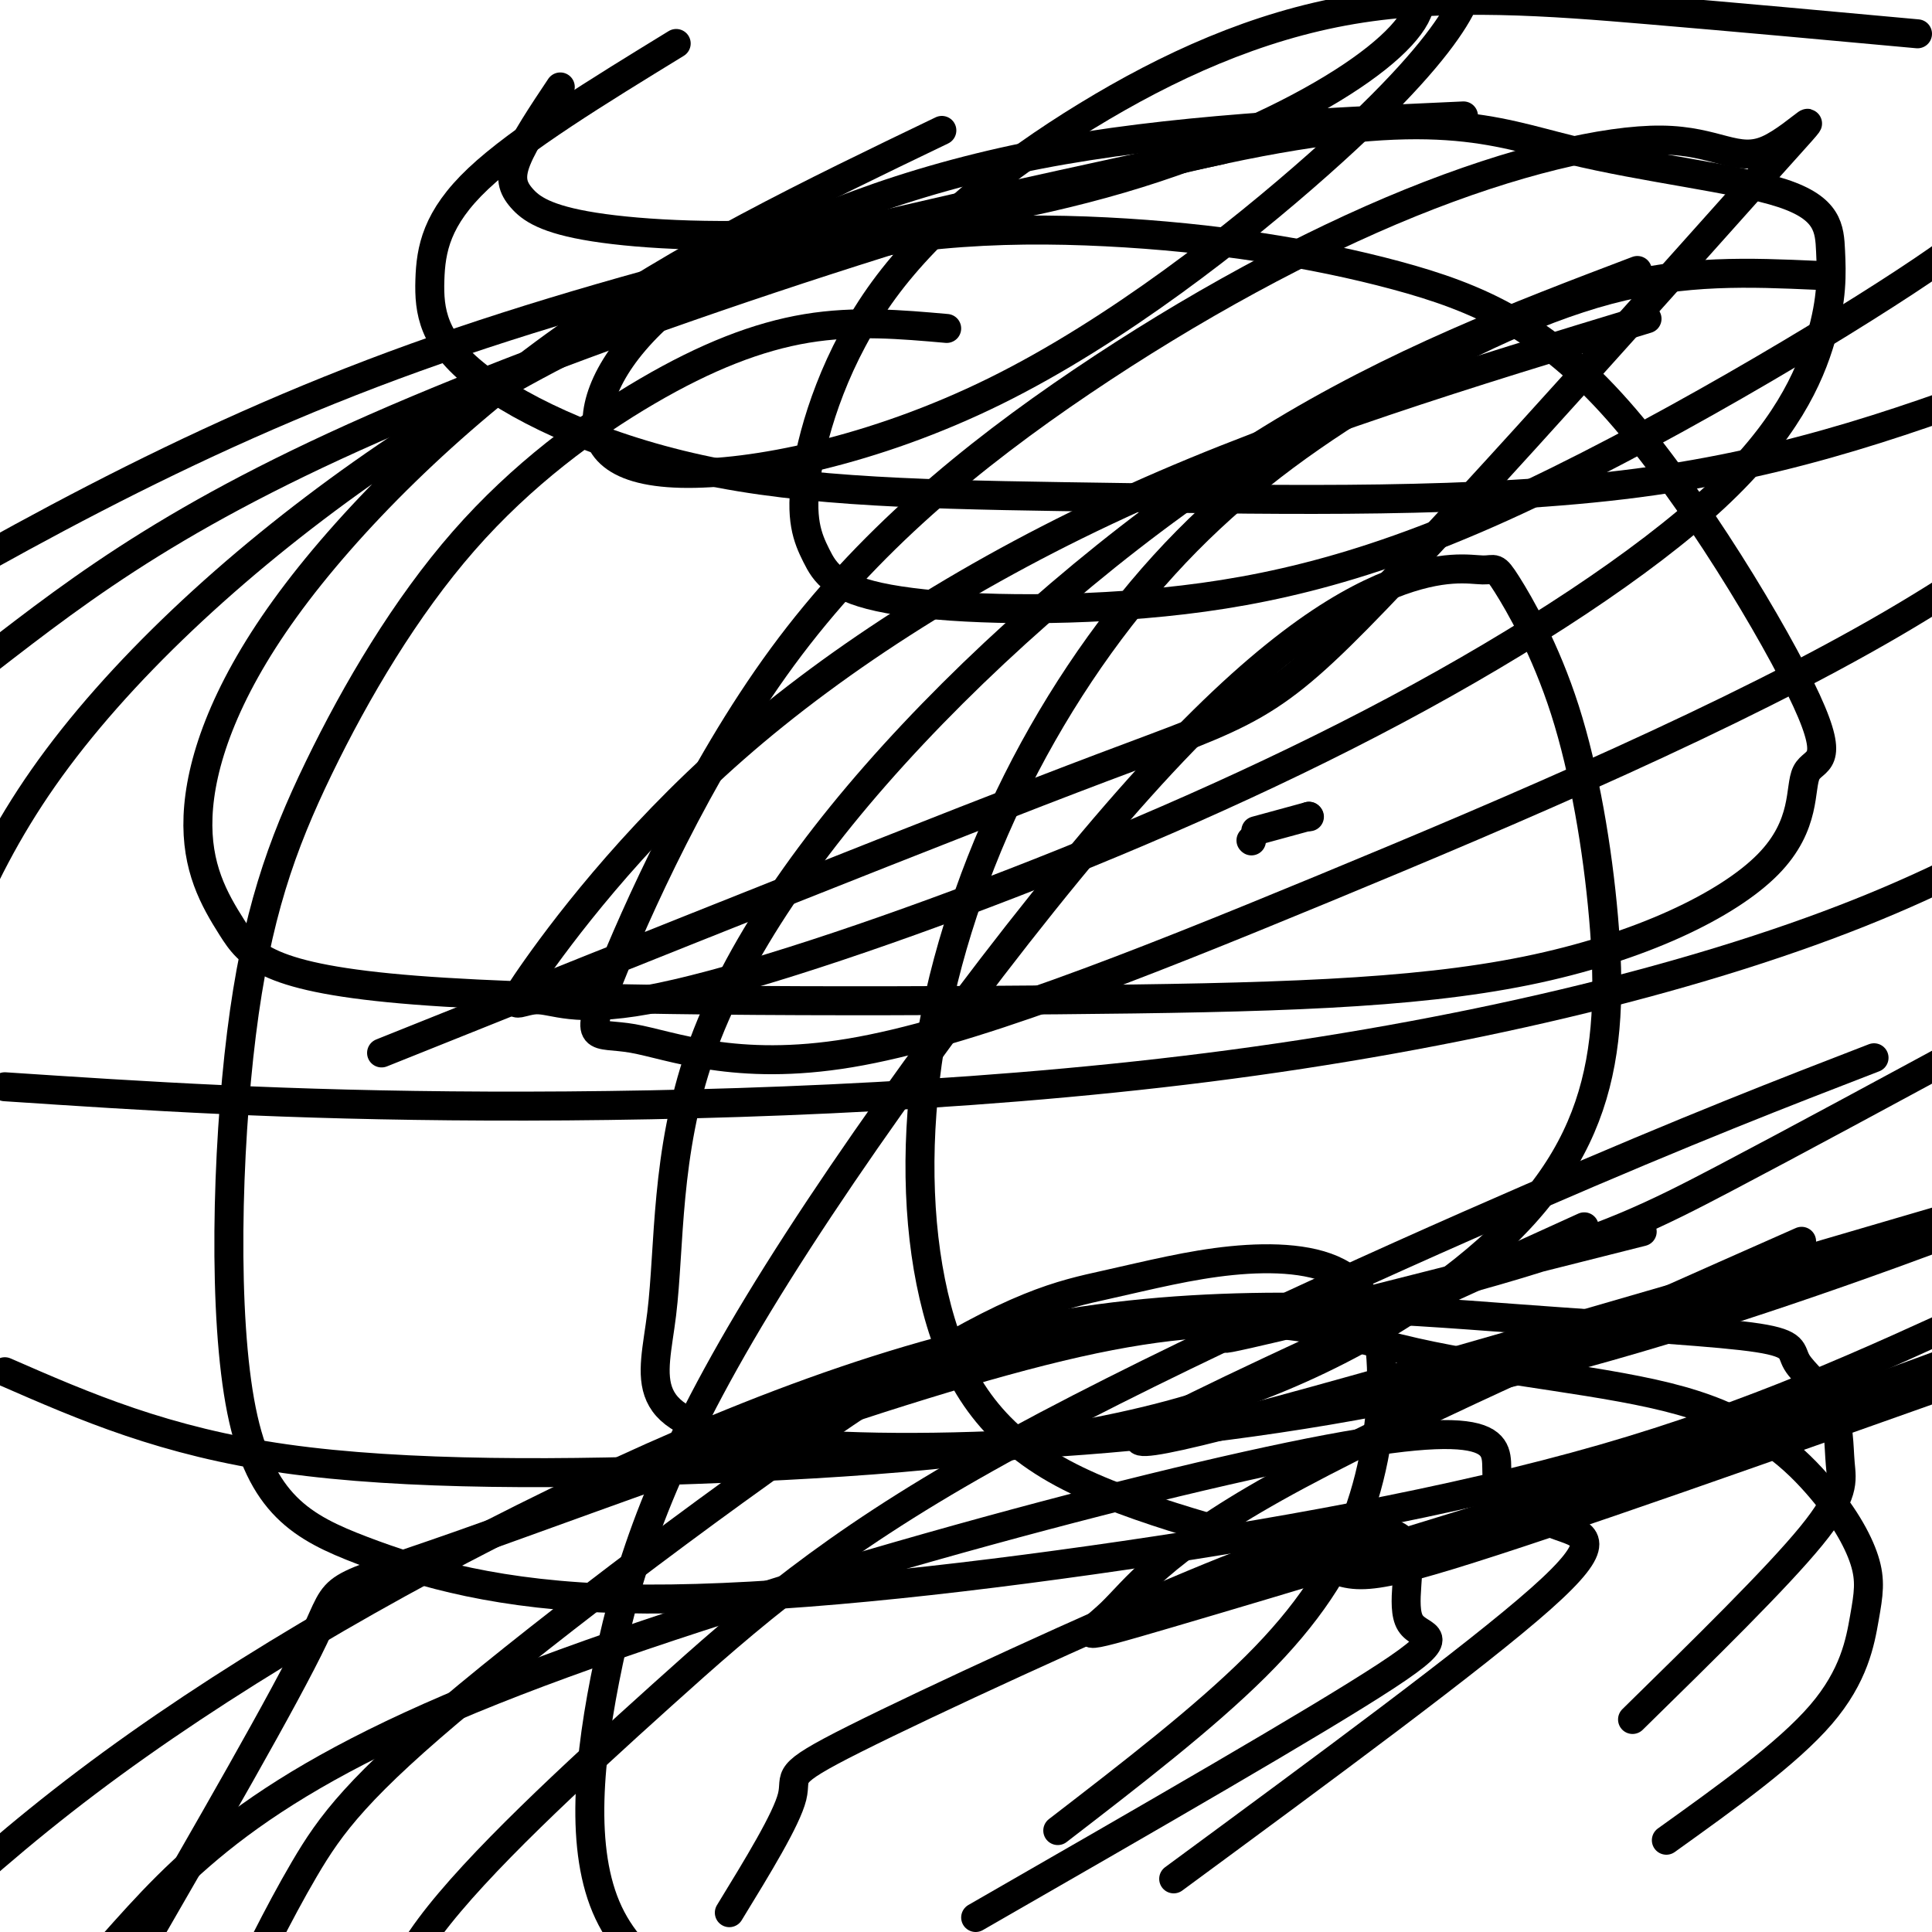 <svg viewBox='0 0 400 400' version='1.1' xmlns='http://www.w3.org/2000/svg' xmlns:xlink='http://www.w3.org/1999/xlink'><g fill='none' stroke='#000000' stroke-width='6' stroke-linecap='round' stroke-linejoin='round'><path d='M196,68c-9.461,-0.835 -18.922,-1.671 -29,0c-10.078,1.671 -20.772,5.847 -33,13c-12.228,7.153 -25.991,17.281 -38,31c-12.009,13.719 -22.263,31.027 -30,47c-7.737,15.973 -12.956,30.611 -16,55c-3.044,24.389 -3.912,58.530 0,78c3.912,19.470 12.603,24.270 25,29c12.397,4.730 28.498,9.392 54,10c25.502,0.608 60.404,-2.836 97,-8c36.596,-5.164 74.884,-12.047 106,-21c31.116,-8.953 55.058,-19.977 79,-31'/><path d='M376,57c-13.562,-0.601 -27.124,-1.201 -43,3c-15.876,4.201 -34.067,13.204 -50,23c-15.933,9.796 -29.609,20.385 -42,34c-12.391,13.615 -23.496,30.256 -32,48c-8.504,17.744 -14.407,36.590 -17,55c-2.593,18.410 -1.874,36.383 2,51c3.874,14.617 10.904,25.877 26,34c15.096,8.123 38.256,13.110 49,17c10.744,3.890 9.070,6.683 31,0c21.930,-6.683 67.465,-22.841 113,-39'/><path d='M339,56c-25.028,9.504 -50.055,19.008 -76,35c-25.945,15.992 -52.806,38.472 -74,61c-21.194,22.528 -36.720,45.106 -44,66c-7.280,20.894 -6.312,40.106 -8,54c-1.688,13.894 -6.031,22.472 20,26c26.031,3.528 82.438,2.008 139,-10c56.562,-12.008 113.281,-34.504 170,-57'/><path d='M253,31c-59.167,12.750 -118.333,25.500 -167,43c-48.667,17.500 -86.833,39.750 -125,62'/><path d='M79,218c58.913,-23.610 117.826,-47.220 149,-59c31.174,-11.780 34.608,-11.729 57,-35c22.392,-23.271 63.740,-69.864 80,-88c16.260,-18.136 7.431,-7.815 1,-5c-6.431,2.815 -10.463,-1.875 -22,-2c-11.537,-0.125 -30.579,4.314 -52,13c-21.421,8.686 -45.222,21.619 -68,37c-22.778,15.381 -44.533,33.210 -62,57c-17.467,23.790 -30.645,53.543 -36,67c-5.355,13.457 -2.885,10.620 5,12c7.885,1.380 21.186,6.978 45,3c23.814,-3.978 58.142,-17.533 98,-34c39.858,-16.467 85.245,-35.848 118,-55c32.755,-19.152 52.877,-38.076 73,-57'/><path d='M341,66c-36.664,11.143 -73.328,22.286 -106,37c-32.672,14.714 -61.353,32.998 -83,52c-21.647,19.002 -36.260,38.720 -42,47c-5.740,8.280 -2.608,5.121 1,5c3.608,-0.121 7.692,2.796 23,0c15.308,-2.796 41.839,-11.306 70,-22c28.161,-10.694 57.950,-23.573 85,-38c27.050,-14.427 51.361,-30.402 66,-44c14.639,-13.598 19.606,-24.818 22,-33c2.394,-8.182 2.215,-13.327 2,-18c-0.215,-4.673 -0.466,-8.874 -10,-12c-9.534,-3.126 -28.349,-5.178 -44,-9c-15.651,-3.822 -28.137,-9.414 -72,0c-43.863,9.414 -119.104,33.832 -167,54c-47.896,20.168 -68.448,36.084 -89,52'/><path d='M1,225c28.958,1.923 57.917,3.845 100,4c42.083,0.155 97.292,-1.458 149,-8c51.708,-6.542 99.917,-18.012 135,-32c35.083,-13.988 57.042,-30.494 79,-47'/><path d='M303,24c-30.509,1.385 -61.018,2.770 -88,8c-26.982,5.230 -50.438,14.304 -66,24c-15.562,9.696 -23.231,20.014 -25,28c-1.769,7.986 2.360,13.640 17,14c14.640,0.360 39.790,-4.574 65,-17c25.210,-12.426 50.480,-32.346 67,-47c16.520,-14.654 24.292,-24.044 28,-30c3.708,-5.956 3.354,-8.478 3,-11'/><path d='M116,18c-3.733,5.593 -7.466,11.186 -9,15c-1.534,3.814 -0.869,5.849 1,8c1.869,2.151 4.941,4.419 15,6c10.059,1.581 27.104,2.476 47,1c19.896,-1.476 42.642,-5.324 62,-11c19.358,-5.676 35.327,-13.182 46,-20c10.673,-6.818 16.049,-12.948 16,-17c-0.049,-4.052 -5.525,-6.026 -11,-8'/><path d='M140,9c-16.170,9.910 -32.341,19.820 -41,28c-8.659,8.180 -9.807,14.628 -10,21c-0.193,6.372 0.570,12.666 10,20c9.430,7.334 27.528,15.708 50,20c22.472,4.292 49.319,4.502 83,5c33.681,0.498 74.194,1.285 107,-3c32.806,-4.285 57.903,-13.643 83,-23'/><path d='M397,7c-18.123,-1.664 -36.246,-3.328 -56,-5c-19.754,-1.672 -41.139,-3.350 -61,0c-19.861,3.350 -38.198,11.730 -55,22c-16.802,10.270 -32.068,22.430 -42,36c-9.932,13.570 -14.529,28.549 -16,38c-1.471,9.451 0.186,13.375 2,17c1.814,3.625 3.787,6.952 15,9c11.213,2.048 31.665,2.817 53,1c21.335,-1.817 43.552,-6.220 74,-20c30.448,-13.780 69.128,-36.937 87,-49c17.872,-12.063 14.936,-13.031 12,-14'/><path d='M195,27c-26.983,12.977 -53.966,25.954 -78,43c-24.034,17.046 -45.118,38.163 -58,56c-12.882,17.837 -17.560,32.396 -18,43c-0.440,10.604 3.360,17.254 7,23c3.640,5.746 7.121,10.587 38,13c30.879,2.413 89.155,2.396 133,2c43.845,-0.396 73.257,-1.171 97,-6c23.743,-4.829 41.817,-13.712 50,-22c8.183,-8.288 6.476,-15.981 8,-19c1.524,-3.019 6.281,-1.364 0,-15c-6.281,-13.636 -23.599,-42.562 -39,-60c-15.401,-17.438 -28.886,-23.389 -46,-28c-17.114,-4.611 -37.856,-7.882 -60,-9c-22.144,-1.118 -45.688,-0.083 -72,8c-26.312,8.083 -55.392,23.215 -82,42c-26.608,18.785 -50.745,41.224 -66,63c-15.255,21.776 -21.627,42.888 -28,64'/><path d='M1,284c16.558,7.234 33.116,14.469 58,18c24.884,3.531 58.095,3.359 91,2c32.905,-1.359 65.506,-3.907 92,-11c26.494,-7.093 46.882,-18.733 61,-30c14.118,-11.267 21.968,-22.162 26,-34c4.032,-11.838 4.247,-24.618 3,-39c-1.247,-14.382 -3.956,-30.365 -8,-43c-4.044,-12.635 -9.422,-21.923 -12,-26c-2.578,-4.077 -2.355,-2.944 -5,-3c-2.645,-0.056 -8.159,-1.301 -19,3c-10.841,4.301 -27.010,14.150 -52,42c-24.990,27.850 -58.801,73.702 -79,107c-20.199,33.298 -26.784,54.042 -31,74c-4.216,19.958 -6.062,39.131 0,52c6.062,12.869 20.031,19.435 34,26'/><path d='M328,254c-31.444,14.289 -62.889,28.578 -80,37c-17.111,8.422 -19.889,10.978 17,1c36.889,-9.978 113.444,-32.489 190,-55'/><path d='M373,257c-42.563,18.821 -85.126,37.643 -109,51c-23.874,13.357 -29.059,21.250 -34,26c-4.941,4.750 -9.638,6.356 12,0c21.638,-6.356 69.611,-20.673 107,-33c37.389,-12.327 64.195,-22.663 91,-33'/><path d='M340,255c-41.601,10.488 -83.202,20.976 -86,22c-2.798,1.024 33.208,-7.417 56,-14c22.792,-6.583 32.369,-11.310 47,-19c14.631,-7.690 34.315,-18.345 54,-29'/><path d='M388,219c-18.874,7.290 -37.748,14.581 -71,29c-33.252,14.419 -80.882,35.968 -113,54c-32.118,18.032 -48.724,32.547 -67,49c-18.276,16.453 -38.222,34.844 -48,48c-9.778,13.156 -9.389,21.078 -9,29'/><path d='M219,379c15.129,-11.654 30.257,-23.309 41,-34c10.743,-10.691 17.099,-20.420 21,-31c3.901,-10.580 5.347,-22.012 5,-31c-0.347,-8.988 -2.486,-15.532 -8,-19c-5.514,-3.468 -14.404,-3.859 -23,-3c-8.596,0.859 -16.900,2.968 -26,5c-9.100,2.032 -18.996,3.988 -44,20c-25.004,16.012 -65.117,46.080 -88,65c-22.883,18.920 -28.538,26.691 -34,36c-5.462,9.309 -10.731,20.154 -16,31'/><path d='M345,381c12.552,-8.991 25.104,-17.982 32,-26c6.896,-8.018 8.135,-15.062 9,-20c0.865,-4.938 1.355,-7.771 0,-12c-1.355,-4.229 -4.557,-9.856 -10,-16c-5.443,-6.144 -13.129,-12.805 -28,-17c-14.871,-4.195 -36.927,-5.922 -55,-10c-18.073,-4.078 -32.164,-10.505 -70,-2c-37.836,8.505 -99.417,31.944 -128,42c-28.583,10.056 -24.166,6.730 -30,19c-5.834,12.270 -21.917,40.135 -38,68'/><path d='M243,389c31.222,-22.985 62.444,-45.971 76,-58c13.556,-12.029 9.444,-13.102 4,-15c-5.444,-1.898 -12.222,-4.622 -13,-10c-0.778,-5.378 4.444,-13.409 -35,-6c-39.444,7.409 -123.556,30.260 -173,50c-49.444,19.740 -64.222,36.370 -79,53'/><path d='M338,356c14.956,-14.662 29.911,-29.325 37,-38c7.089,-8.675 6.311,-11.363 6,-15c-0.311,-3.637 -0.157,-8.222 -2,-12c-1.843,-3.778 -5.684,-6.750 -7,-9c-1.316,-2.250 -0.107,-3.778 -8,-5c-7.893,-1.222 -24.888,-2.137 -50,-4c-25.112,-1.863 -58.339,-4.675 -93,1c-34.661,5.675 -70.755,19.835 -106,37c-35.245,17.165 -69.641,37.333 -97,58c-27.359,20.667 -47.679,41.834 -68,63'/><path d='M202,397c35.406,-20.352 70.812,-40.704 85,-50c14.188,-9.296 7.158,-7.538 5,-11c-2.158,-3.462 0.557,-12.146 -1,-16c-1.557,-3.854 -7.384,-2.878 -13,-2c-5.616,0.878 -11.021,1.658 -31,10c-19.979,8.342 -54.533,24.246 -70,32c-15.467,7.754 -11.848,7.358 -13,12c-1.152,4.642 -7.076,14.321 -13,24'/><path d='M259,174c0.000,0.000 0.100,0.100 0.1,0.1'/><path d='M271,169c0.000,0.000 0.100,0.100 0.1,0.1'/><path d='M260,172c0.000,0.000 11.000,-3.000 11,-3'/></g>
</svg>